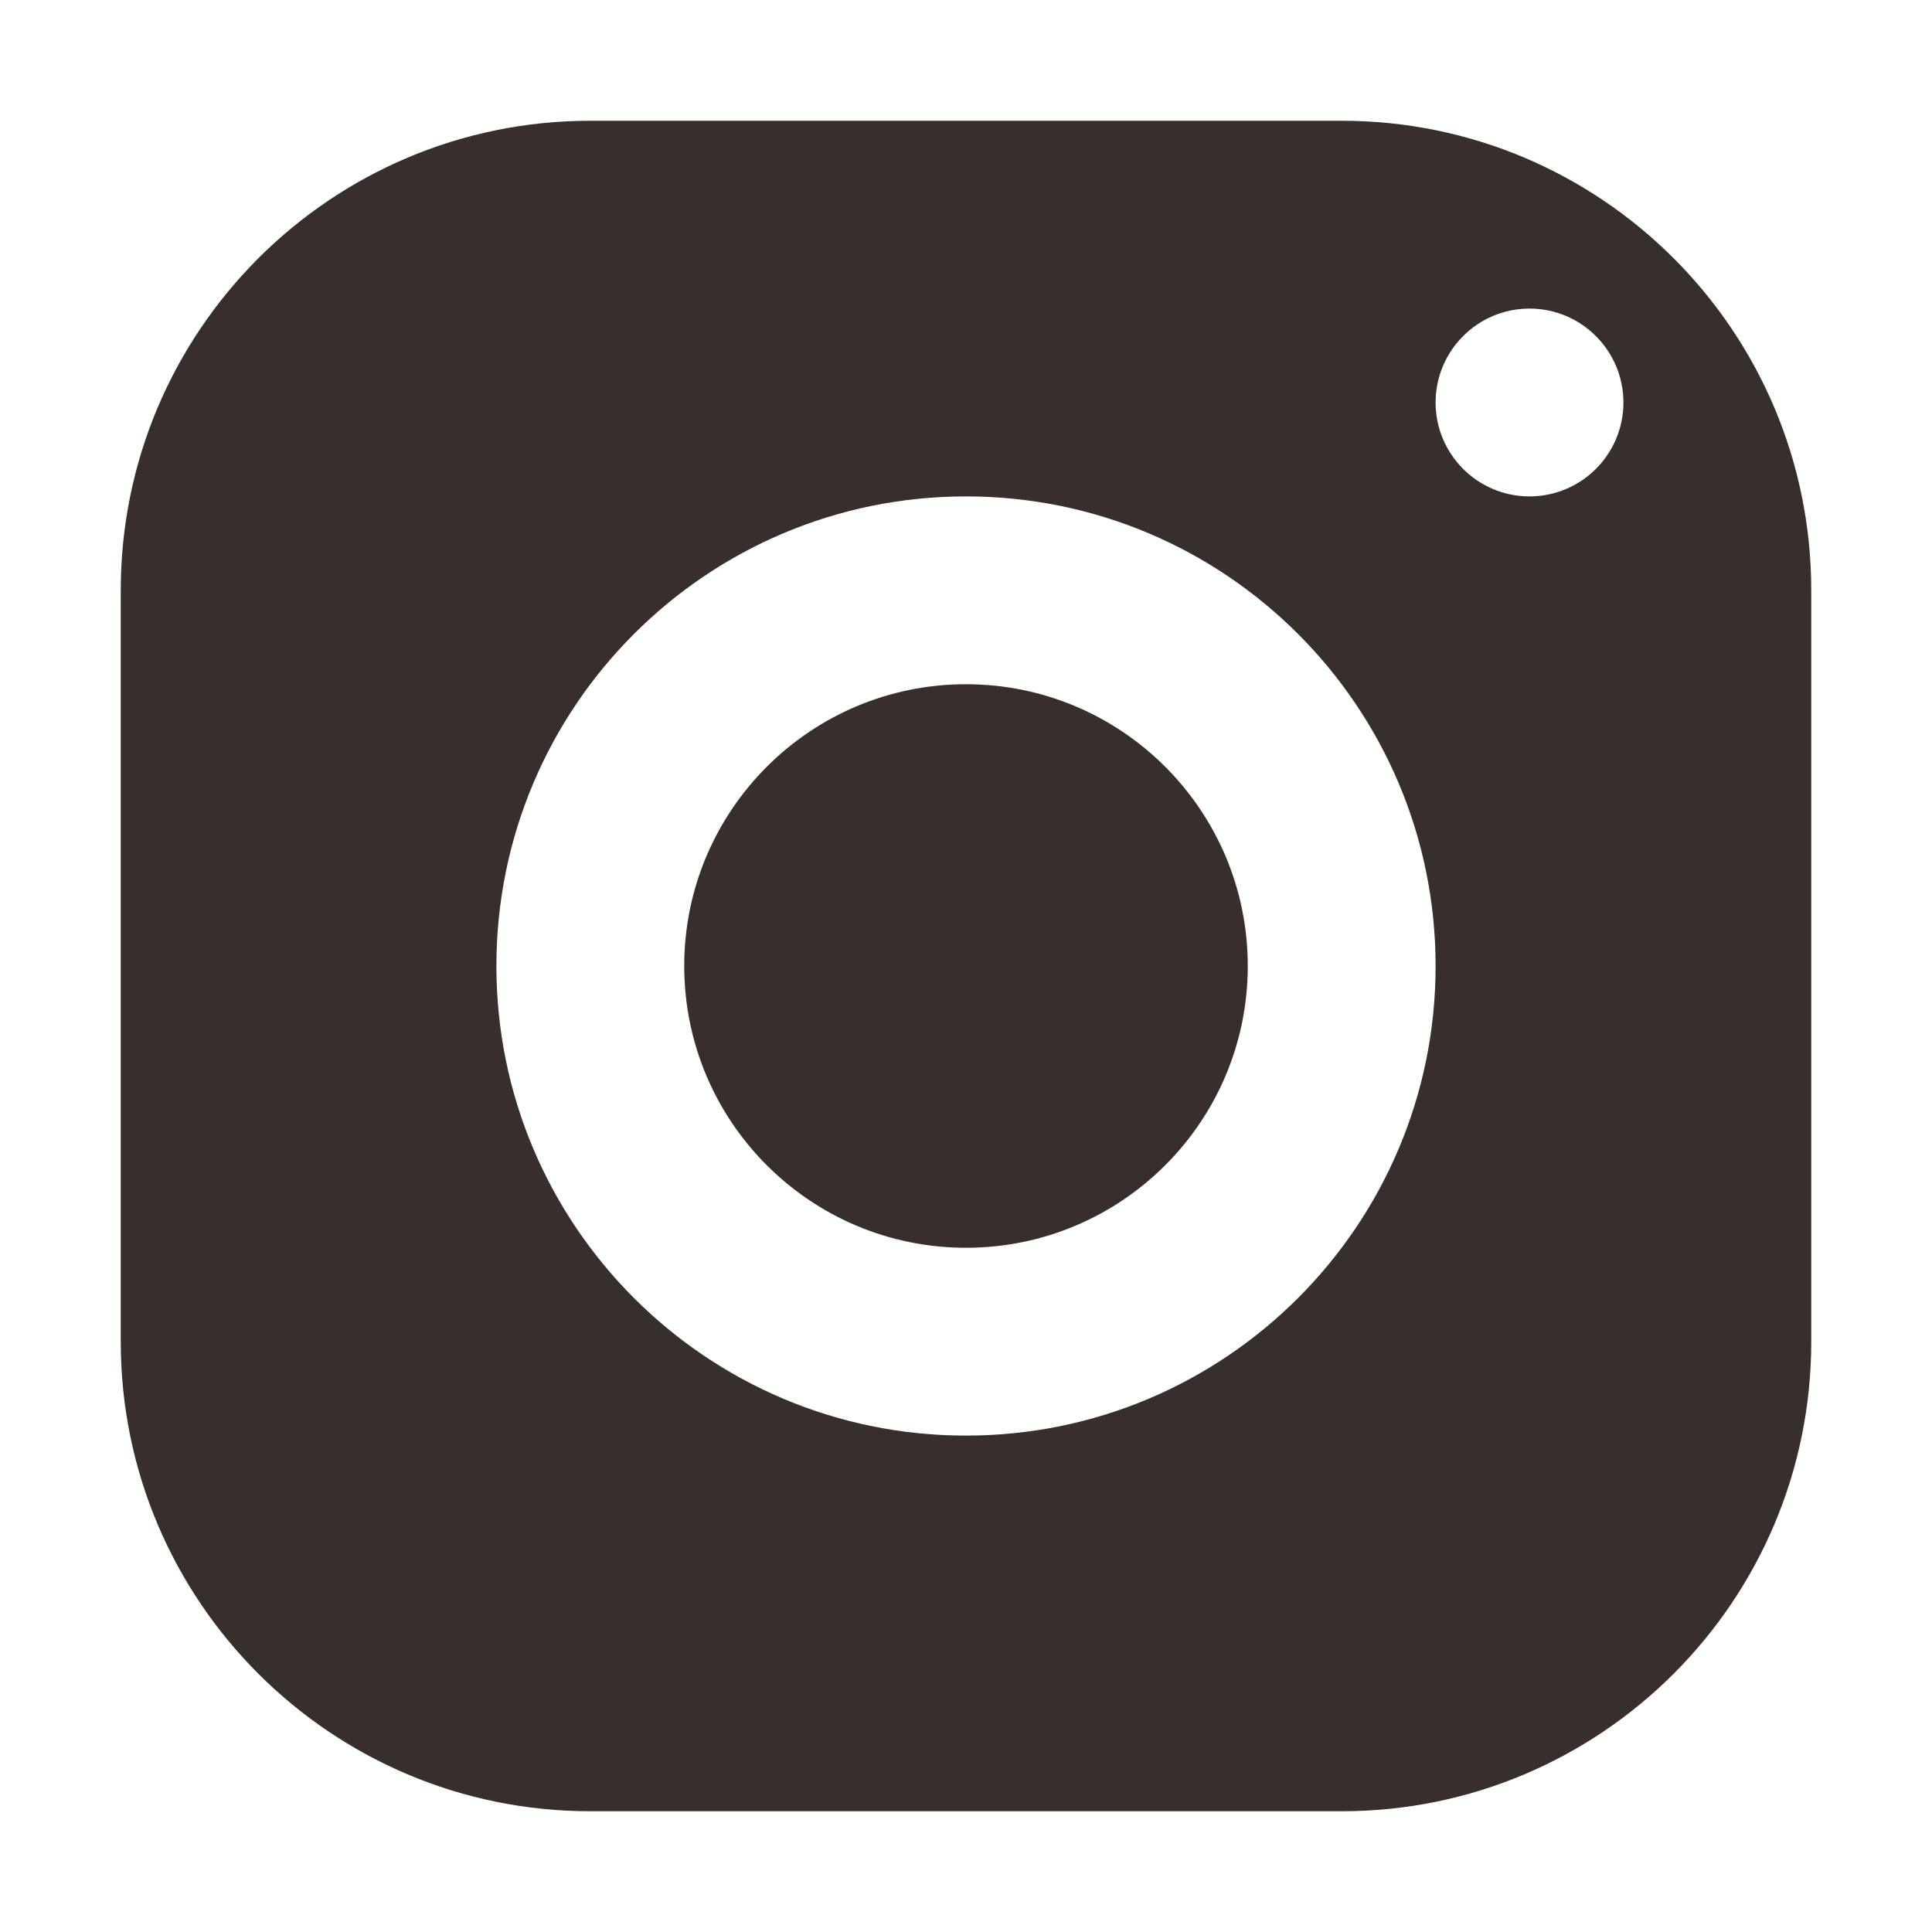 <?xml version="1.0" encoding="UTF-8"?>
<svg width="32px" height="32px" viewBox="0 0 32 32" version="1.1" xmlns="http://www.w3.org/2000/svg" xmlns:xlink="http://www.w3.org/1999/xlink">
    <!-- Generator: Sketch 58 (84663) - https://sketch.com -->
    <title>Icons/instagram</title>
    <desc>Created with Sketch.</desc>
    <g id="Icons/instagram" stroke="none" stroke-width="1" fill="none" fill-rule="evenodd">
        <path d="M9.778,2 C5.483,2 2,5.483 2,9.778 L2,22.222 C2,26.517 5.483,30 9.778,30 L22.222,30 C26.517,30 30,26.517 30,22.222 L30,9.778 C30,5.483 26.517,2 22.222,2 L9.778,2 Z M25.333,5.111 C26.192,5.111 26.889,5.808 26.889,6.667 C26.889,7.525 26.192,8.222 25.333,8.222 C24.475,8.222 23.778,7.525 23.778,6.667 C23.778,5.808 24.475,5.111 25.333,5.111 Z M16,8.222 C20.295,8.222 23.778,11.705 23.778,16 C23.778,20.295 20.295,23.778 16,23.778 C11.705,23.778 8.222,20.295 8.222,16 C8.222,11.705 11.705,8.222 16,8.222 Z M16,11.333 C13.423,11.333 11.333,13.423 11.333,16 C11.333,18.577 13.423,20.667 16,20.667 C18.577,20.667 20.667,18.577 20.667,16 C20.667,13.423 18.577,11.333 16,11.333 Z" id="Shape" fill="#382f2d"></path>
    </g>
</svg>